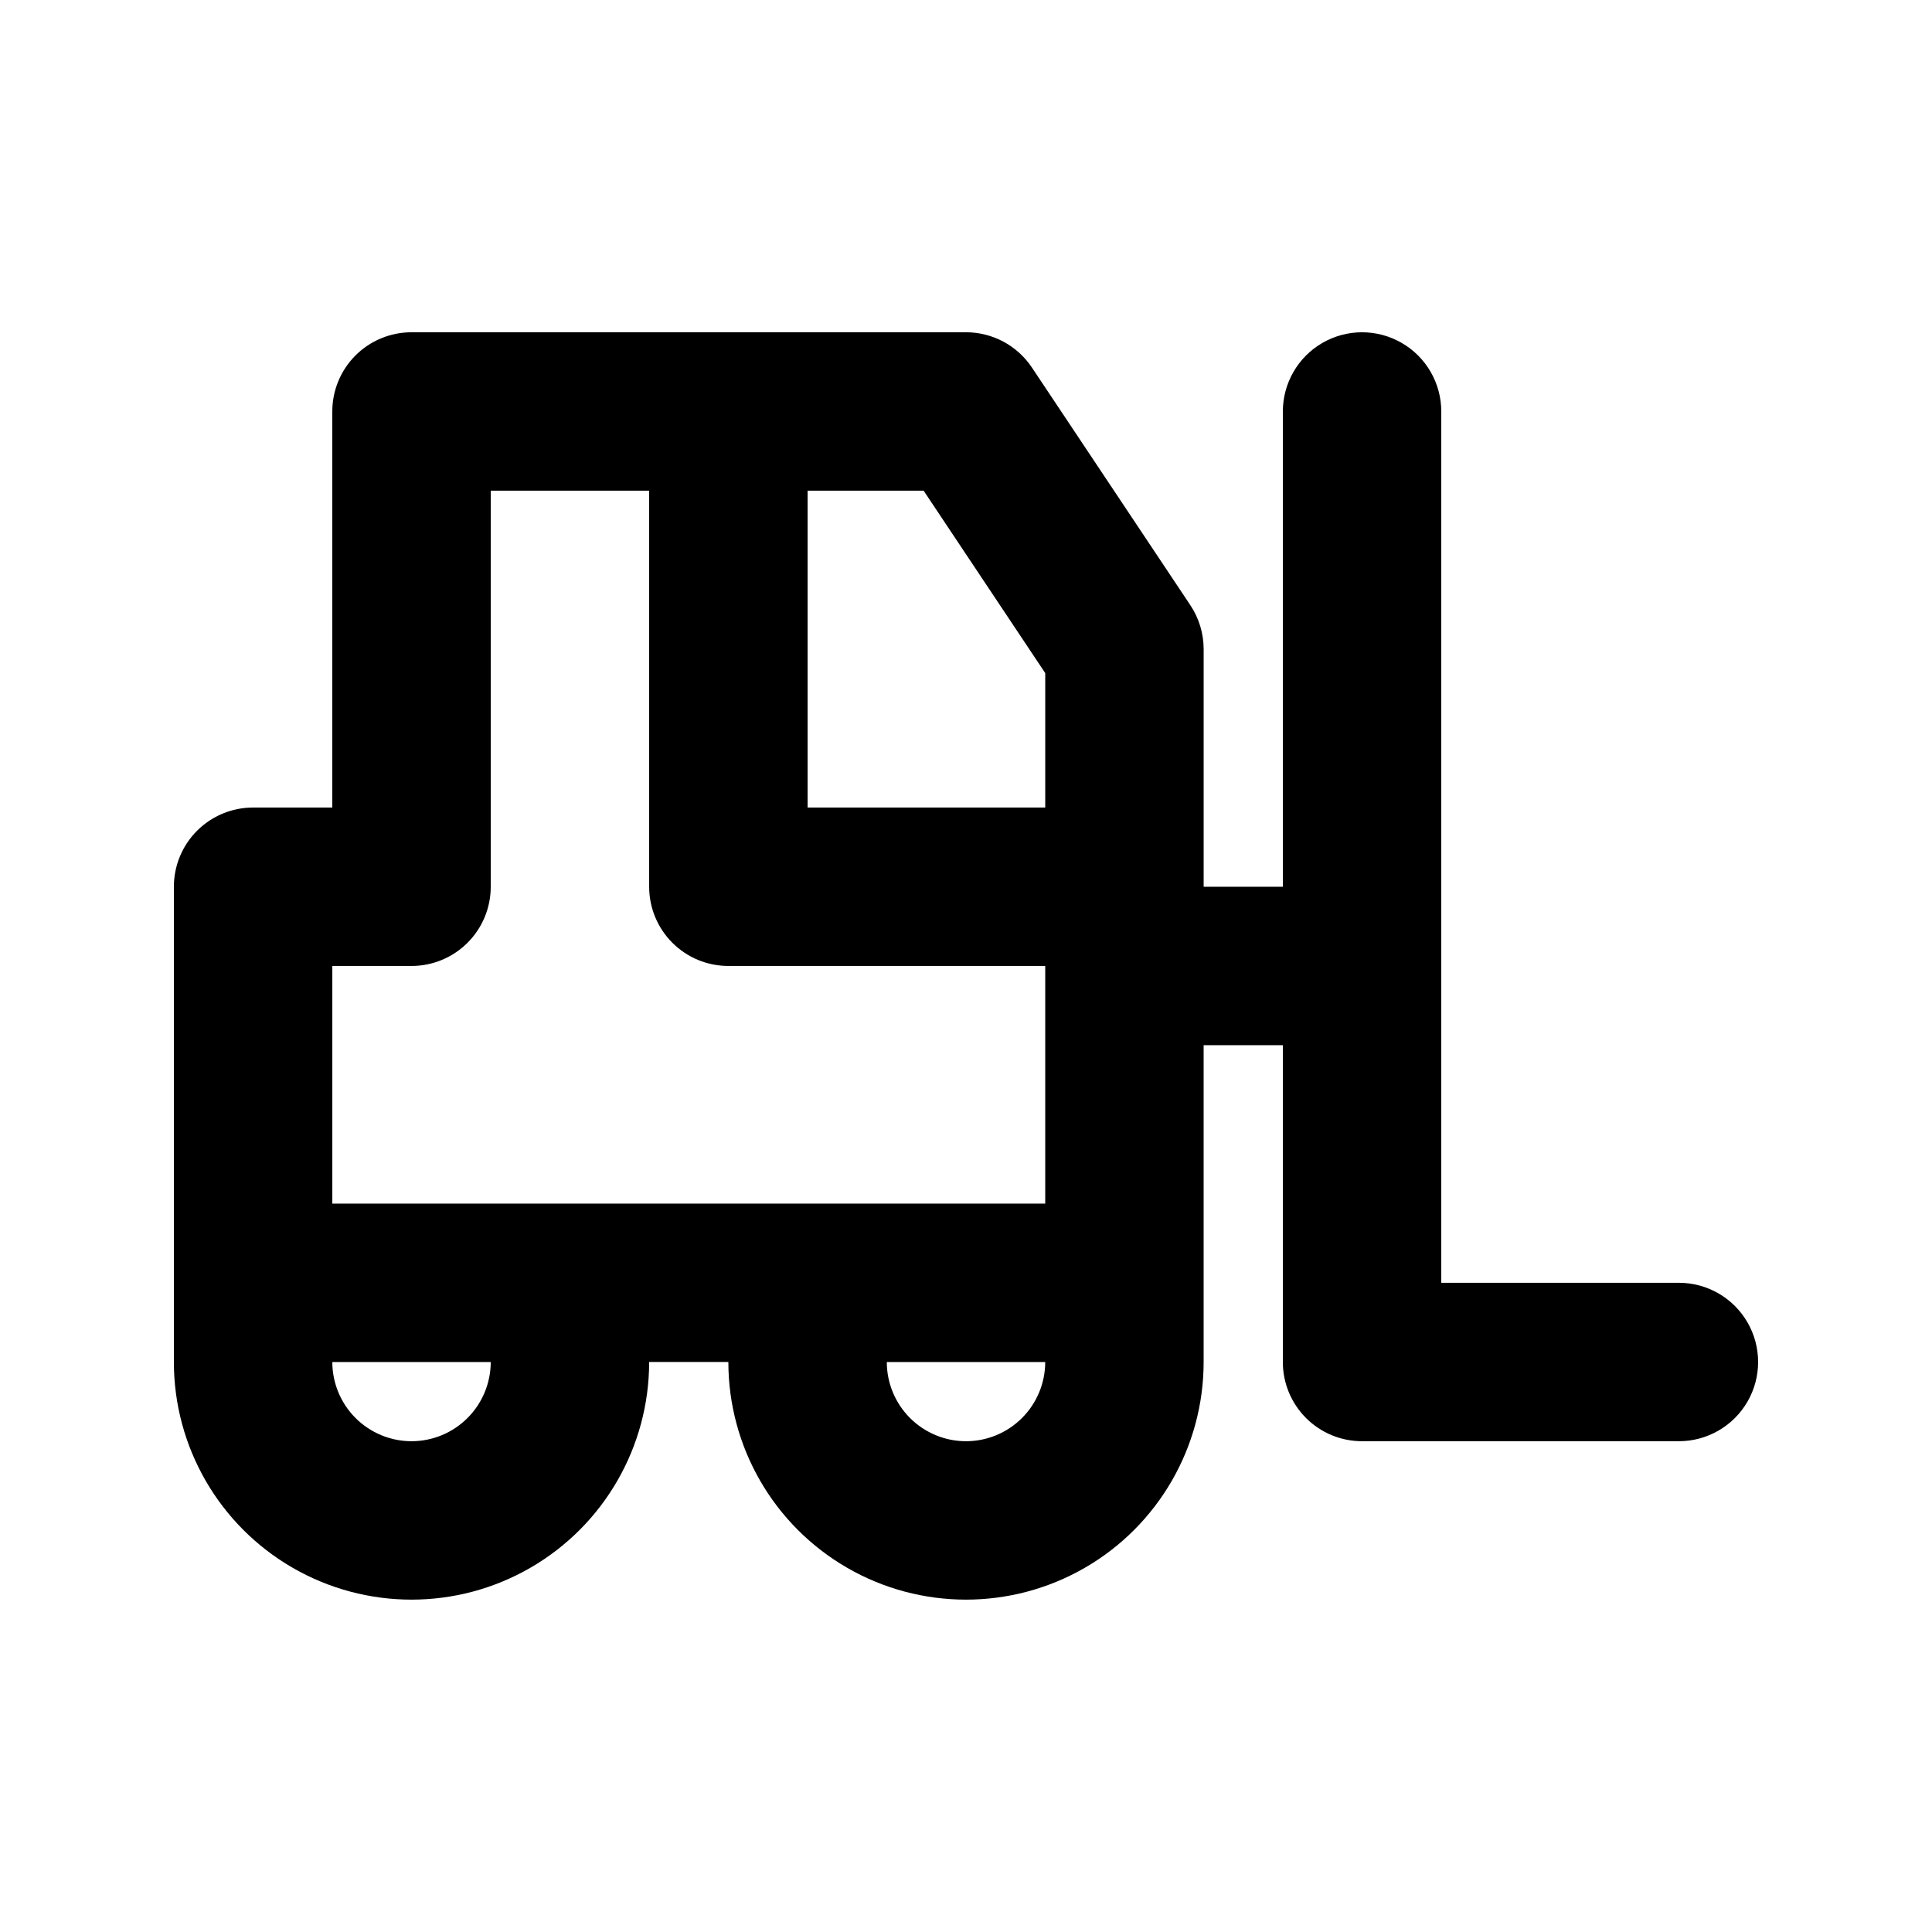 <?xml version="1.0" encoding="UTF-8"?>
<!-- Uploaded to: ICON Repo, www.svgrepo.com, Generator: ICON Repo Mixer Tools -->
<svg fill="#000000" width="800px" height="800px" version="1.1" viewBox="144 144 512 512" xmlns="http://www.w3.org/2000/svg">
 <path d="m588.93 483.96h-62.977v-230.91c0-7.5-4-14.43-10.496-18.18-6.492-3.75-14.496-3.75-20.992 0-6.492 3.75-10.496 10.68-10.496 18.18v125.95h-20.988v-62.977c-0.004-4.144-1.23-8.195-3.527-11.645l-41.984-62.977c-3.894-5.84-10.449-9.348-17.465-9.348h-146.95c-5.57 0-10.91 2.211-14.848 6.144-3.934 3.938-6.144 9.277-6.144 14.848v104.96h-20.992c-5.566-0.004-10.91 2.207-14.844 6.144-3.938 3.938-6.148 9.277-6.148 14.848v125.95-0.004c0 22.5 12.004 43.293 31.488 54.539 19.484 11.25 43.492 11.25 62.977 0 19.484-11.246 31.488-32.039 31.488-54.539h20.992c0 22.5 12.004 43.293 31.488 54.539 19.484 11.25 43.488 11.25 62.977 0 19.484-11.246 31.488-32.039 31.488-54.539v-83.965h20.992v83.969l-0.004-0.004c0 5.57 2.211 10.91 6.148 14.848s9.277 6.148 14.844 6.144h83.969c7.5 0 14.43-4 18.18-10.496 3.75-6.492 3.75-14.496 0-20.992-3.75-6.492-10.68-10.496-18.18-10.496zm-167.93-161.58v35.629h-62.977v-83.969h30.75zm-167.94 203.56c-5.566-0.004-10.902-2.219-14.84-6.152-3.934-3.938-6.148-9.273-6.152-14.84h41.984c-0.008 5.566-2.219 10.902-6.156 14.84-3.934 3.934-9.27 6.148-14.836 6.152zm41.984-62.977-62.977 0.004v-62.977h20.992c5.566 0 10.906-2.211 14.844-6.148s6.148-9.277 6.148-14.844v-104.96h41.984v104.96c-0.004 5.566 2.207 10.906 6.144 14.844s9.277 6.148 14.848 6.148h83.969v62.977h-125.95zm104.96 62.977c-5.566-0.004-10.902-2.219-14.84-6.152-3.934-3.938-6.148-9.273-6.152-14.84h41.984c-0.008 5.566-2.219 10.902-6.156 14.84-3.934 3.934-9.273 6.148-14.836 6.152z"/>
</svg>